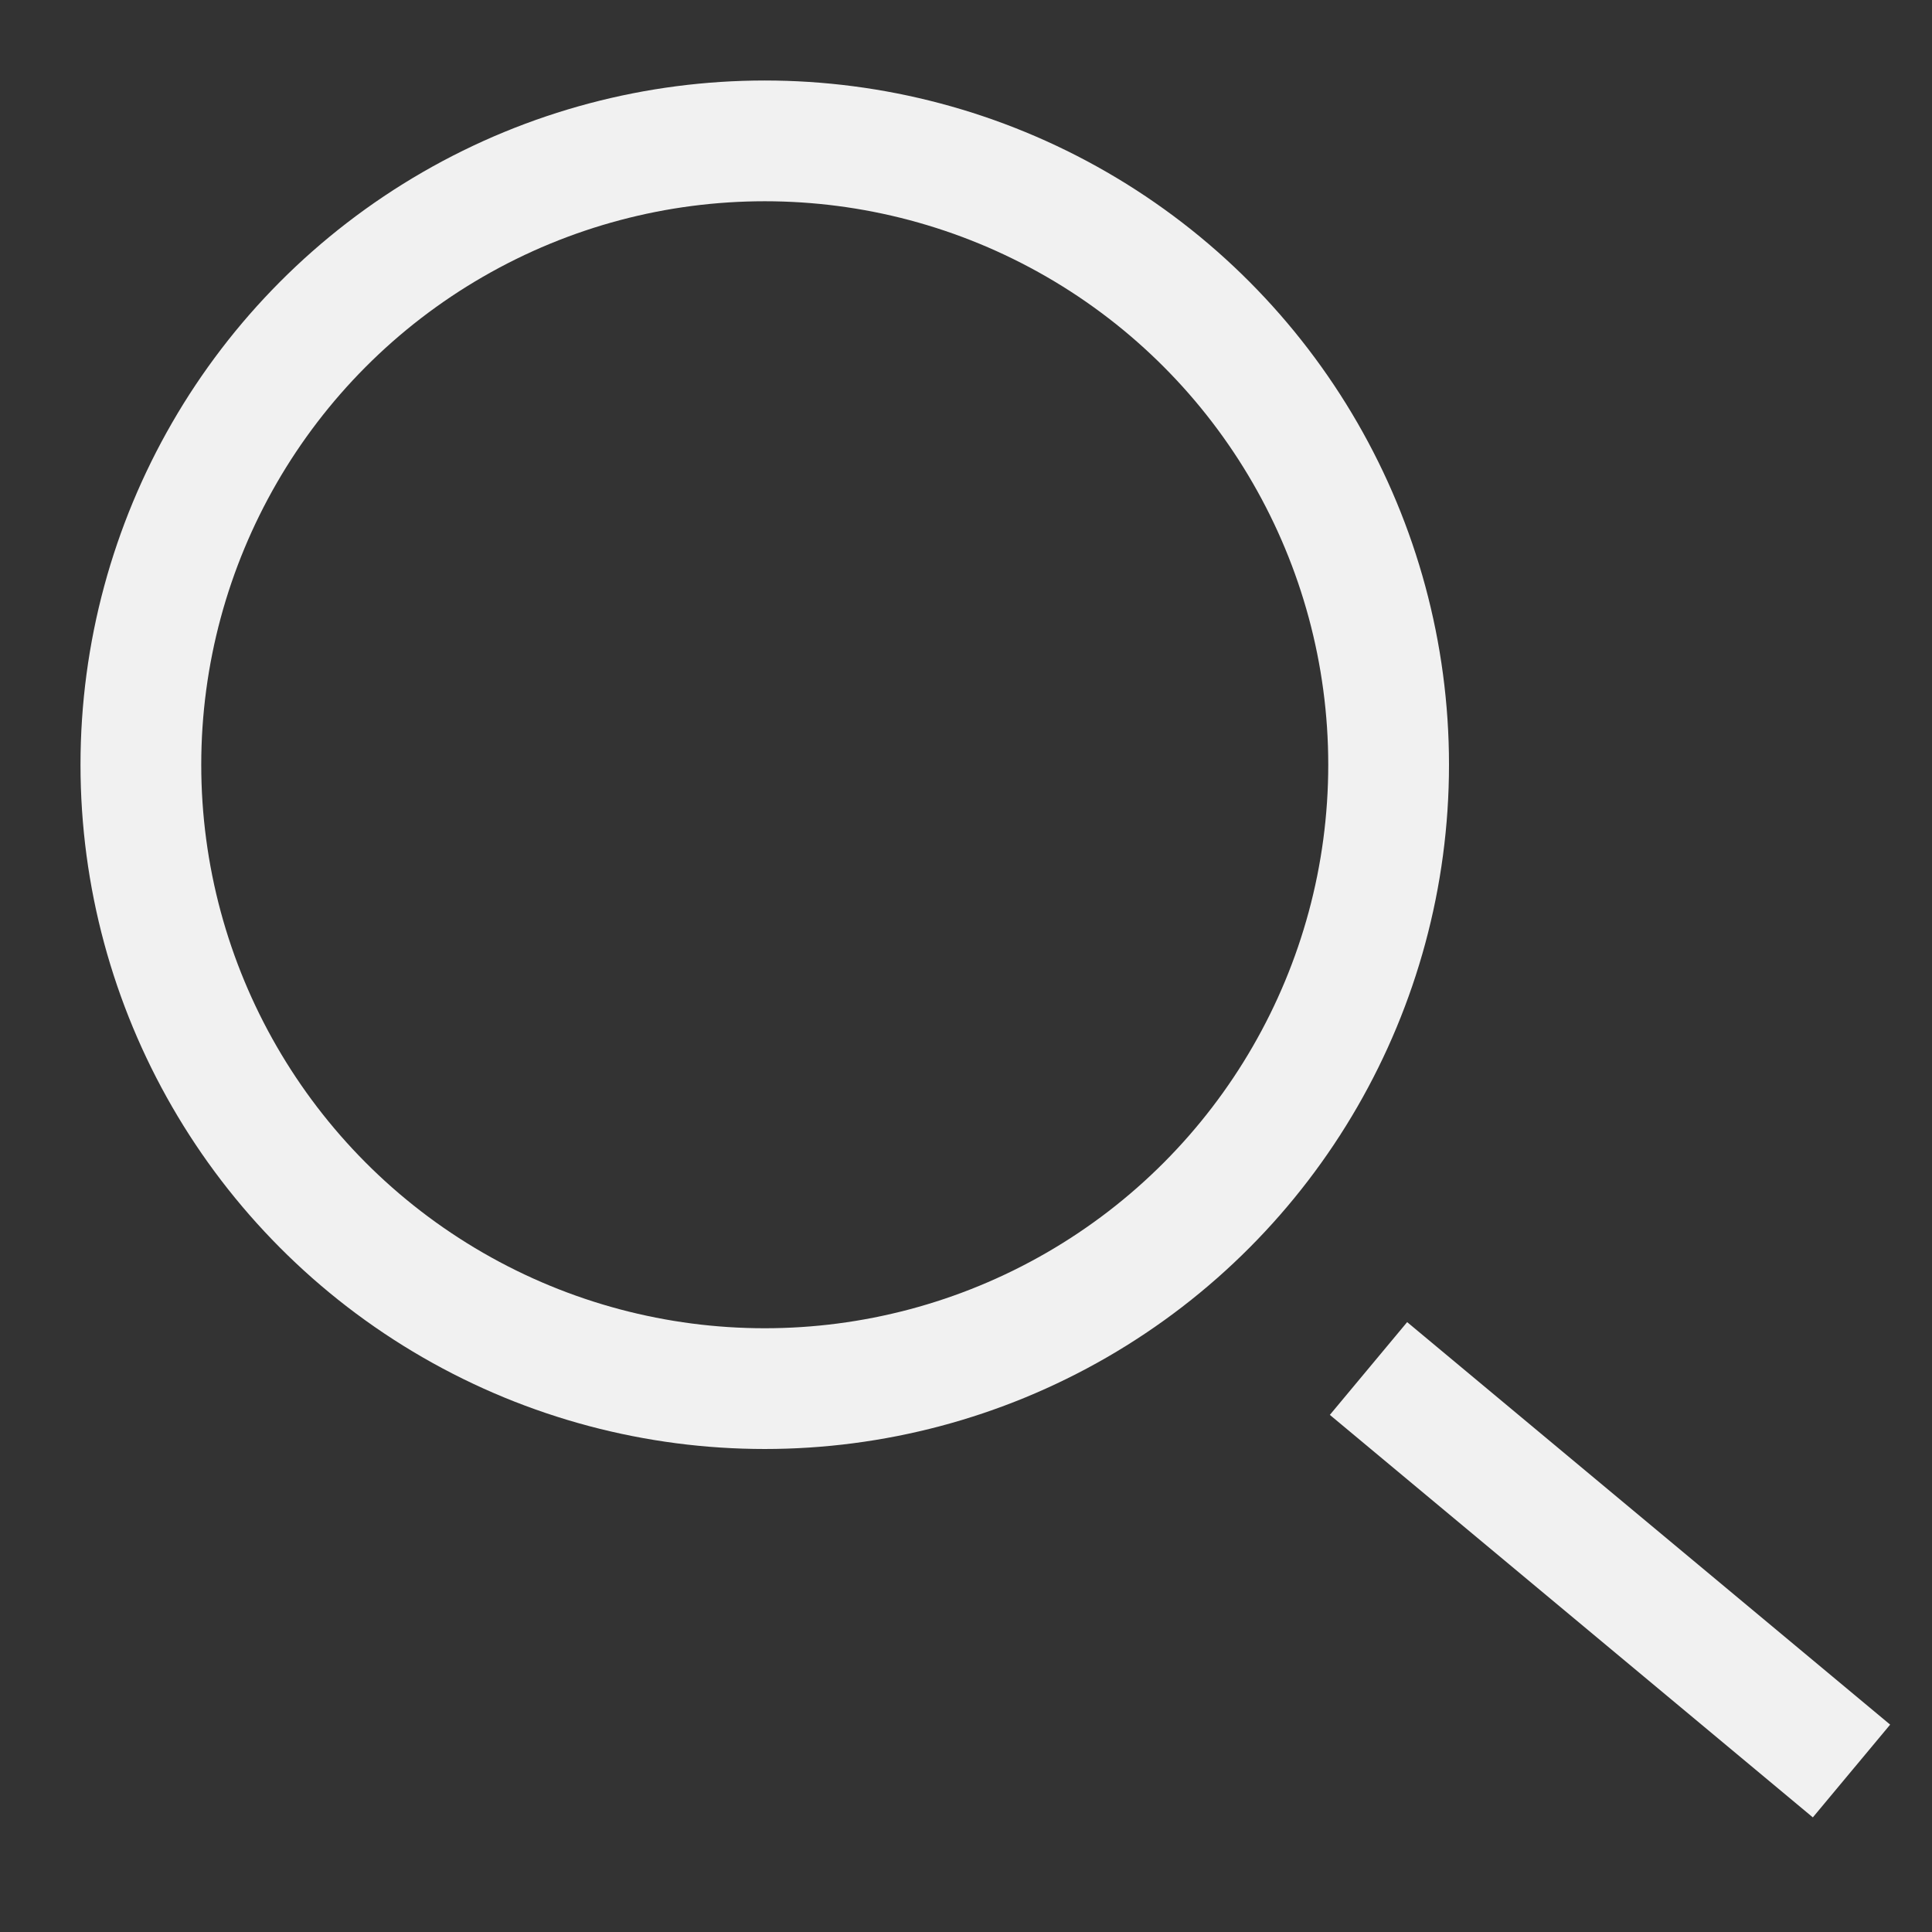 <svg width="24" height="24" viewBox="0 0 24 24" fill="none" xmlns="http://www.w3.org/2000/svg">
<rect x="0" y="0" width="24" height="24" fill="#333333" stroke="none"/>
<circle cx="9.5" cy="9.5" r="7.75" stroke="#F1F1F1" stroke-width="1.5"/>
<path d="M17 17L23 22" stroke="#F1F1F1" stroke-width="1.5"/>
</svg>
